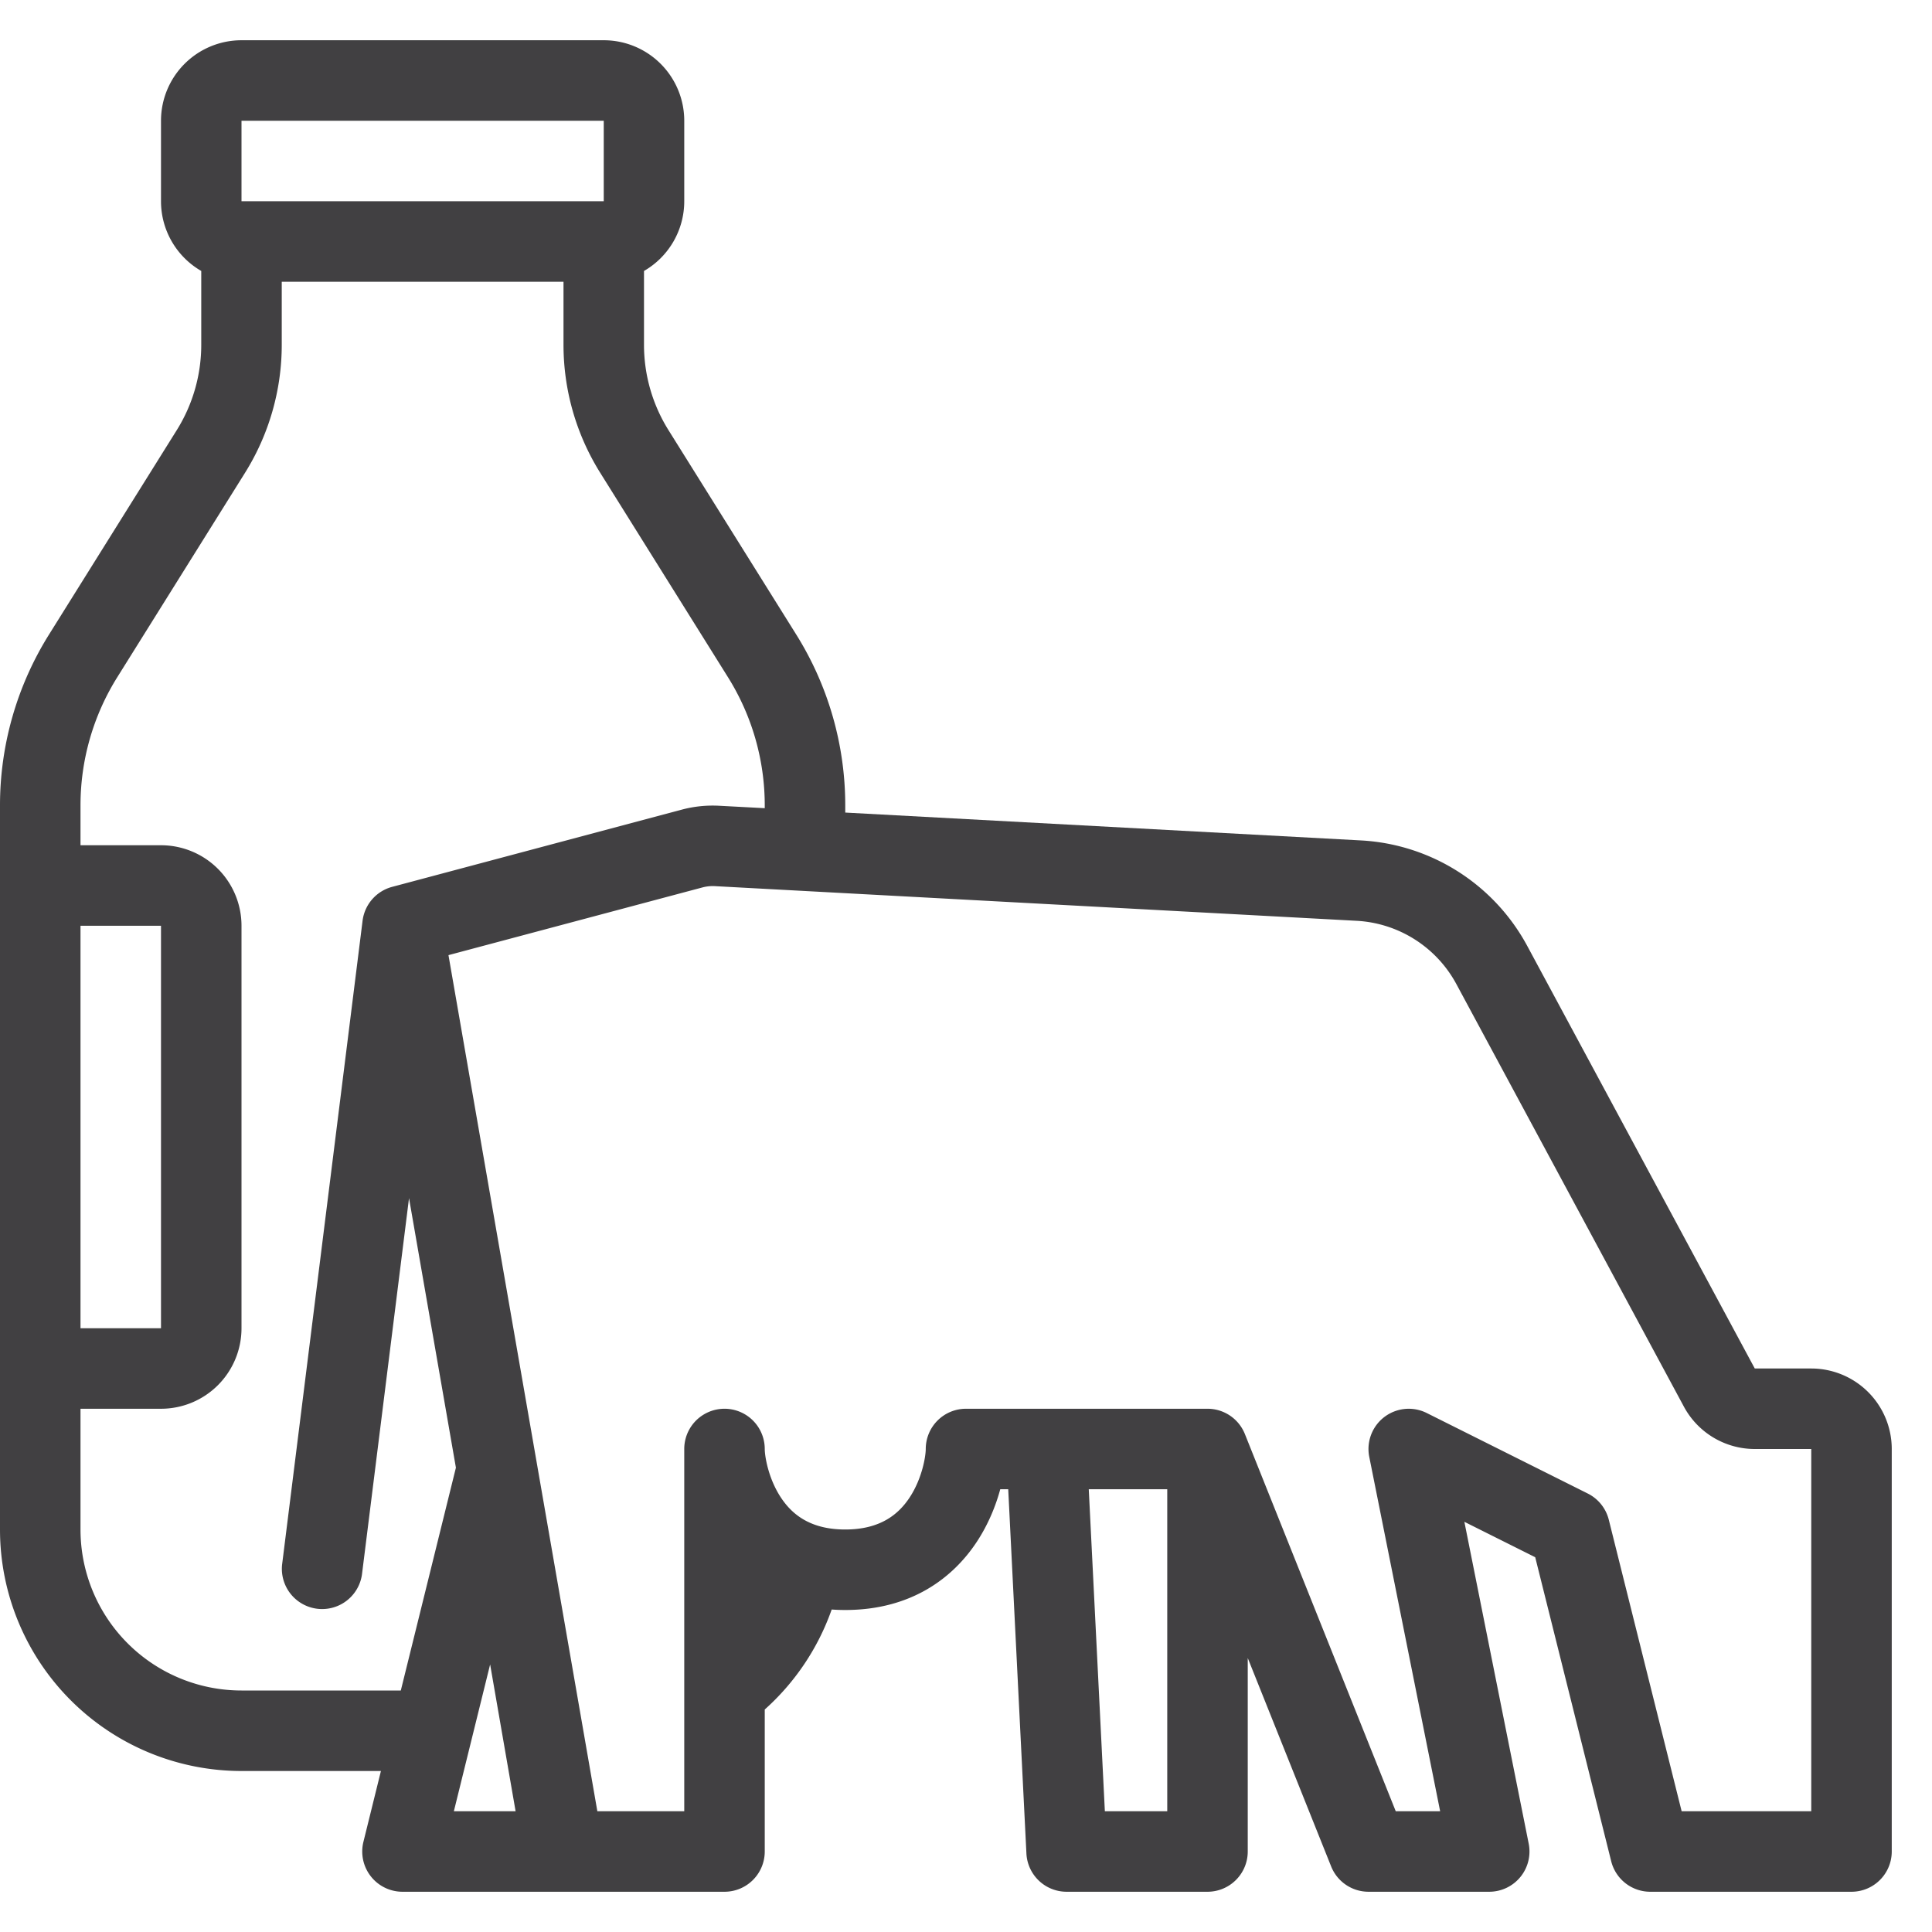 <svg xmlns="http://www.w3.org/2000/svg" width="48" height="48" fill="none" viewBox="0 0 48 48"><path fill="#414042" fill-rule="evenodd" d="M6 1a2 2 0 00-2 2v2a2 2 0 001 1.732v1.834a4 4 0 01-.608 2.12l-3.176 5.082A8 8 0 000 20.008V38a6 6 0 006 6h3.464l-.435 1.76A1 1 0 0010 47h8a1 1 0 001-1v-3.528a6.007 6.007 0 001.663-2.484c.11.008.222.012.337.012 1.627 0 2.674-.788 3.273-1.701.284-.433.467-.89.578-1.299h.198l.452 9.05a1 1 0 00.999.95H30a1 1 0 001-1v-4.807l2.072 5.178A1 1 0 0034 47h3a1 1 0 00.98-1.196l-1.598-7.995 1.76.88 1.888 7.554A1 1 0 0041 47h5a1 1 0 001-1V36a2 2 0 00-2-2h-1.403l-5.652-10.497a5 5 0 00-4.133-2.623L21 20.188v-.18a8 8 0 00-1.216-4.24l-3.176-5.082A4 4 0 0116 8.566V6.732A2 2 0 0017 5V3a2 2 0 00-2-2H6zm13 19.08v-.072a6 6 0 00-.912-3.18l-3.176-5.082A6 6 0 0114 8.566V7H7v1.566a6 6 0 01-.912 3.18l-3.176 5.082A6 6 0 002 20.008V21h2a2 2 0 012 2v10a2 2 0 01-2 2H2v3a4 4 0 004 4h3.958l1.369-5.536-1.165-6.697-1.17 9.357a1 1 0 01-1.984-.248l2-16a1 1 0 01.734-.842l7.194-1.918c.304-.082.62-.114.935-.097l1.129.06zM15 5H6V3h9v2zM4 33H2V23h2v10zm10.841 12l-3.699-21.27 6.31-1.682a1 1 0 01.31-.032l15.942.861a3 3 0 012.48 1.574l5.652 10.497A2 2 0 0043.597 36H45v9h-3.22l-1.81-7.242a1 1 0 00-.523-.652l-4-2a1 1 0 00-1.428 1.09L35.78 45h-1.103l-3.748-9.371A1 1 0 0030 35h-6a1 1 0 00-1 1c0 .17-.084.722-.398 1.201-.276.42-.729.799-1.602.799-.873 0-1.326-.379-1.602-.799C19.084 36.722 19 36.171 19 36a1 1 0 10-2 0v9h-2.159zm-2.663-3.643L12.81 45h-1.534l.9-3.643zM27.45 45l-.4-8H29v8h-1.549z" clip-rule="evenodd"/></svg>